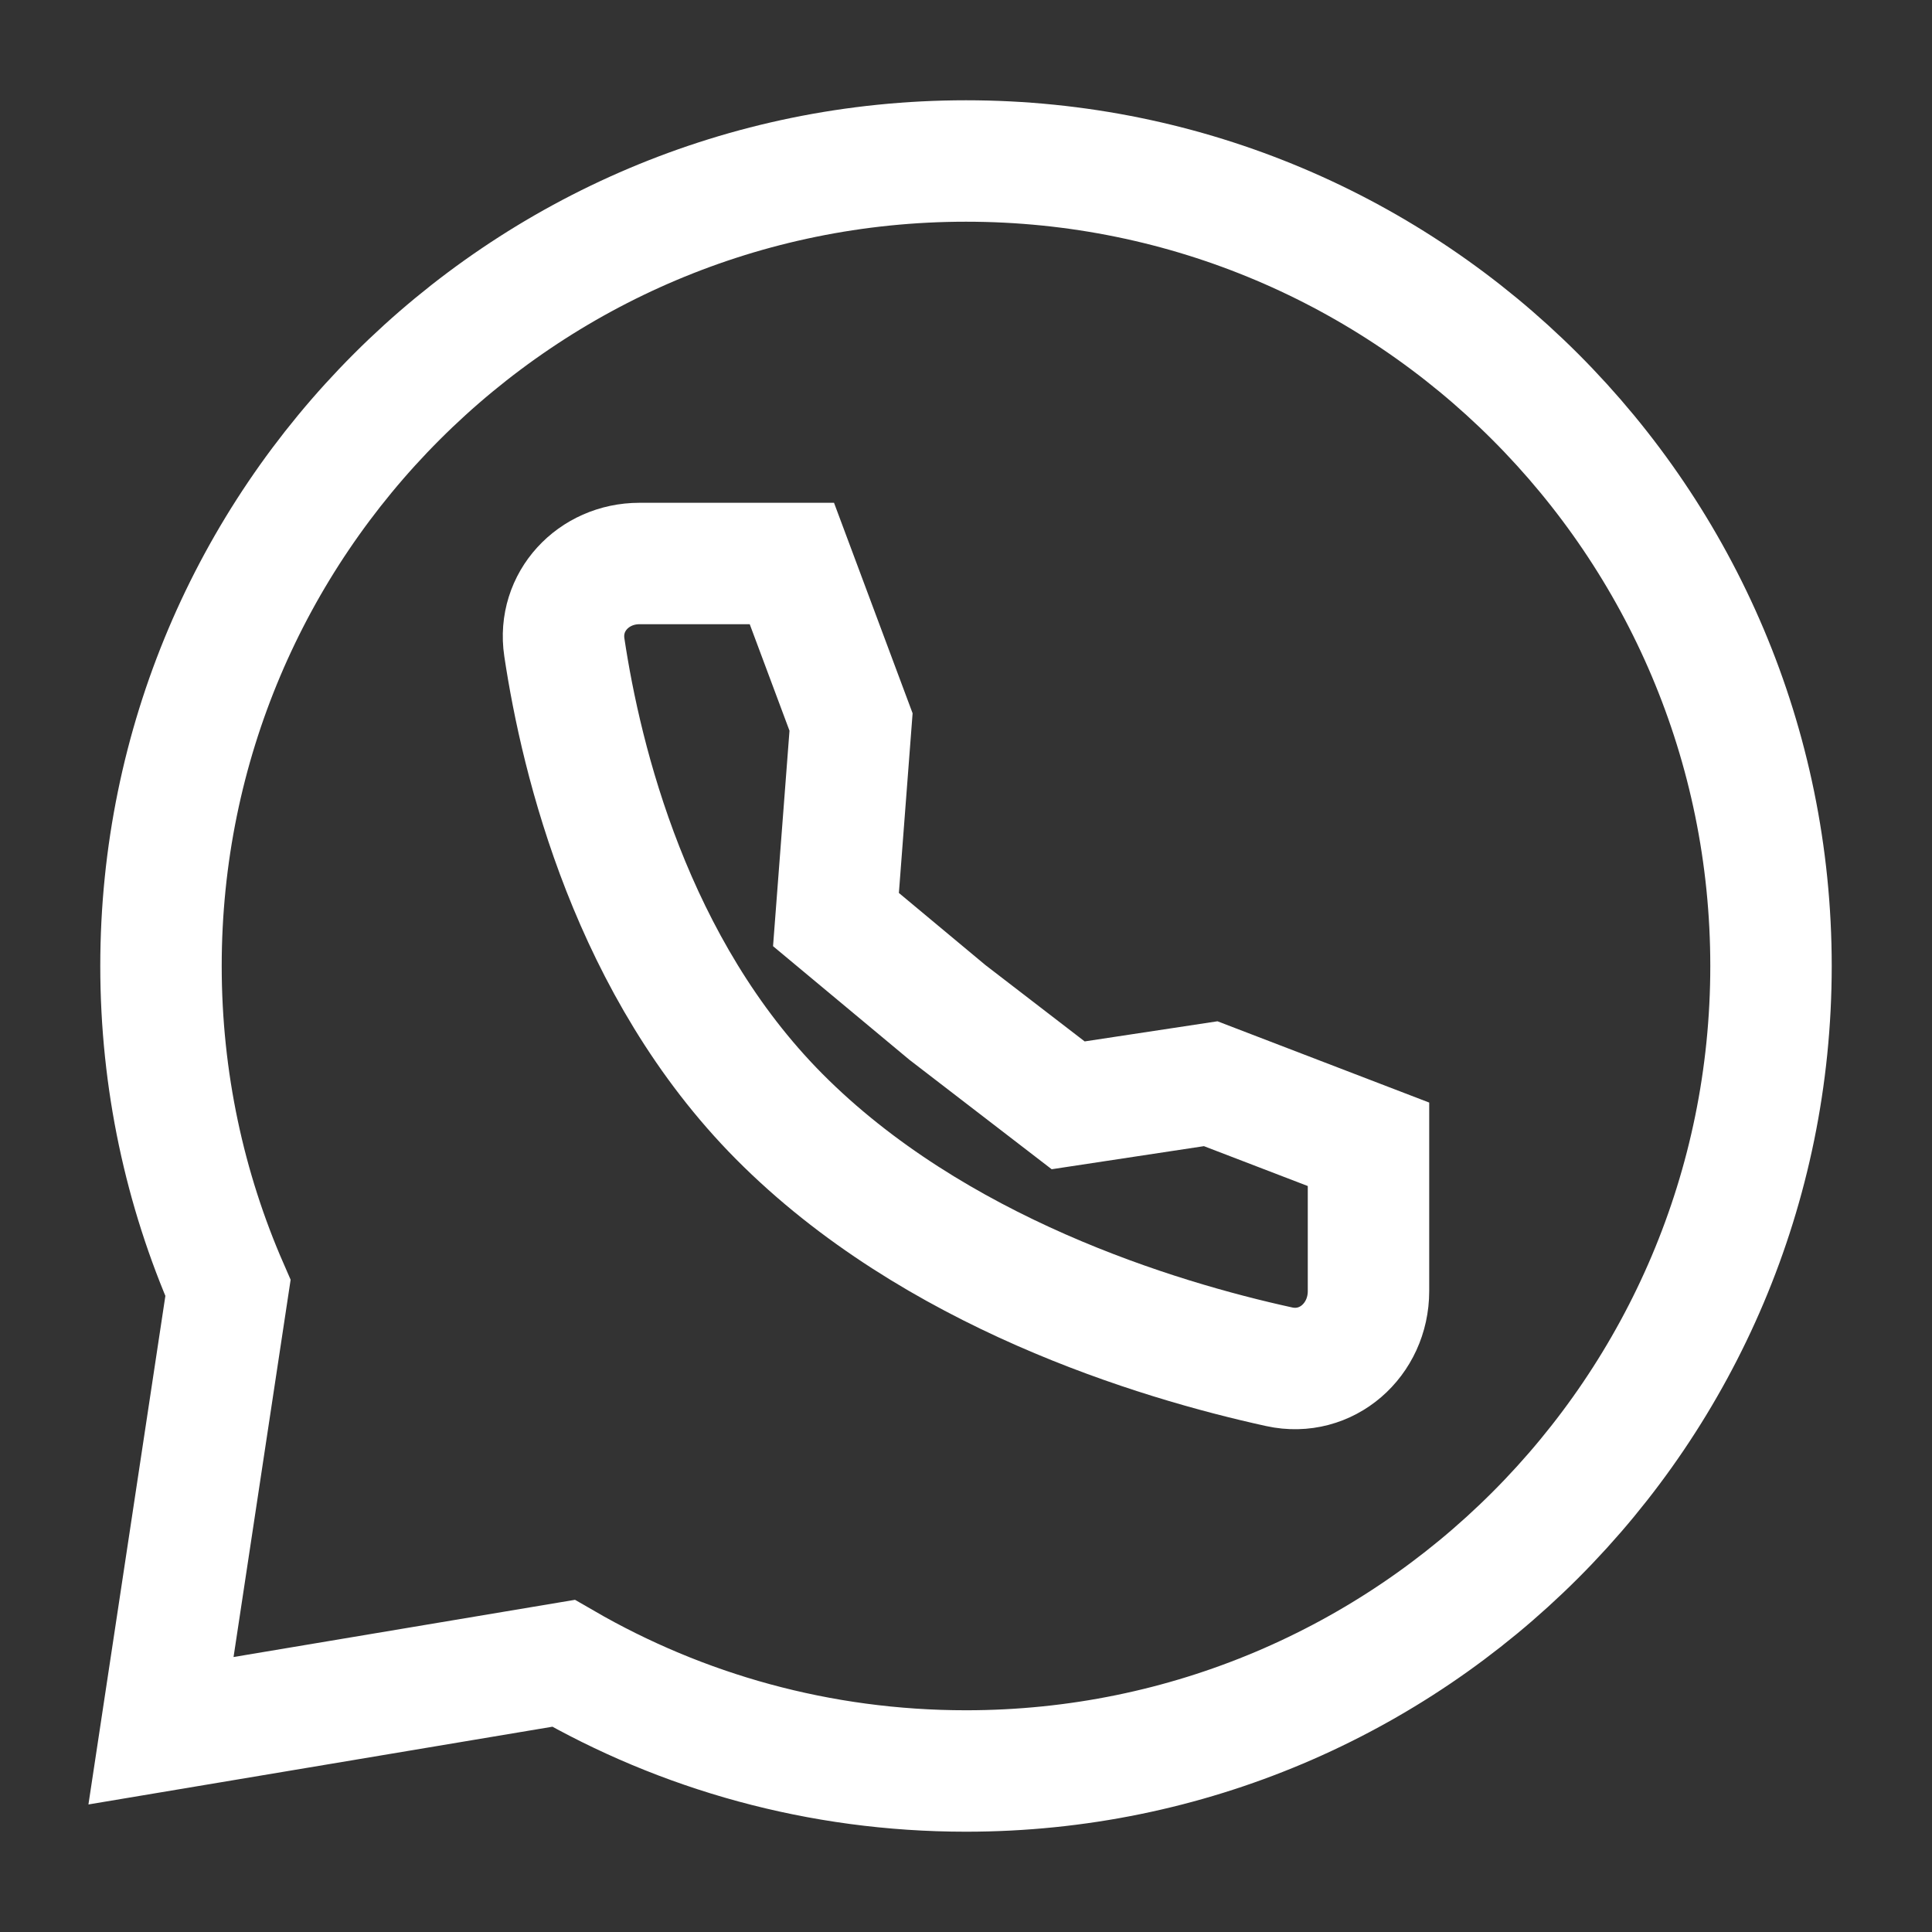 <?xml version="1.0" encoding="utf-8"?>
<svg xmlns="http://www.w3.org/2000/svg" fill="none" height="100%" overflow="visible" preserveAspectRatio="none" style="display: block;" viewBox="0 0 88 88" width="100%">
<rect x="0" y="0" width="88" height="88" fill="#333333" stroke="none"/>
<g id="social/whatsapp">
<path d="M80.667 44C80.667 64.25 64.25 80.666 44 80.666C37.321 80.666 31.06 78.881 25.667 75.761L7.333 78.833L10.384 58.666C8.422 54.175 7.333 49.215 7.333 44C7.333 23.749 23.75 7.333 44 7.333C64.25 7.333 80.667 23.749 80.667 44Z" id="Vector" stroke="white" stroke-linecap="round" stroke-width="5.531"/>
<path d="M36.069 25.667L38.764 32.886L38.077 41.885L43.154 46.115L48.654 50.346L55.146 49.362L62.333 52.121V58.808C62.333 61.032 60.42 62.727 58.264 62.254C52.679 61.03 42.532 57.949 35.487 50.851C28.778 44.091 26.483 34.677 25.705 29.485C25.393 27.405 27.037 25.667 29.125 25.667H36.069Z" id="Vector_2" stroke="white" stroke-linecap="round" stroke-width="5.531"/>
</g>
</svg>